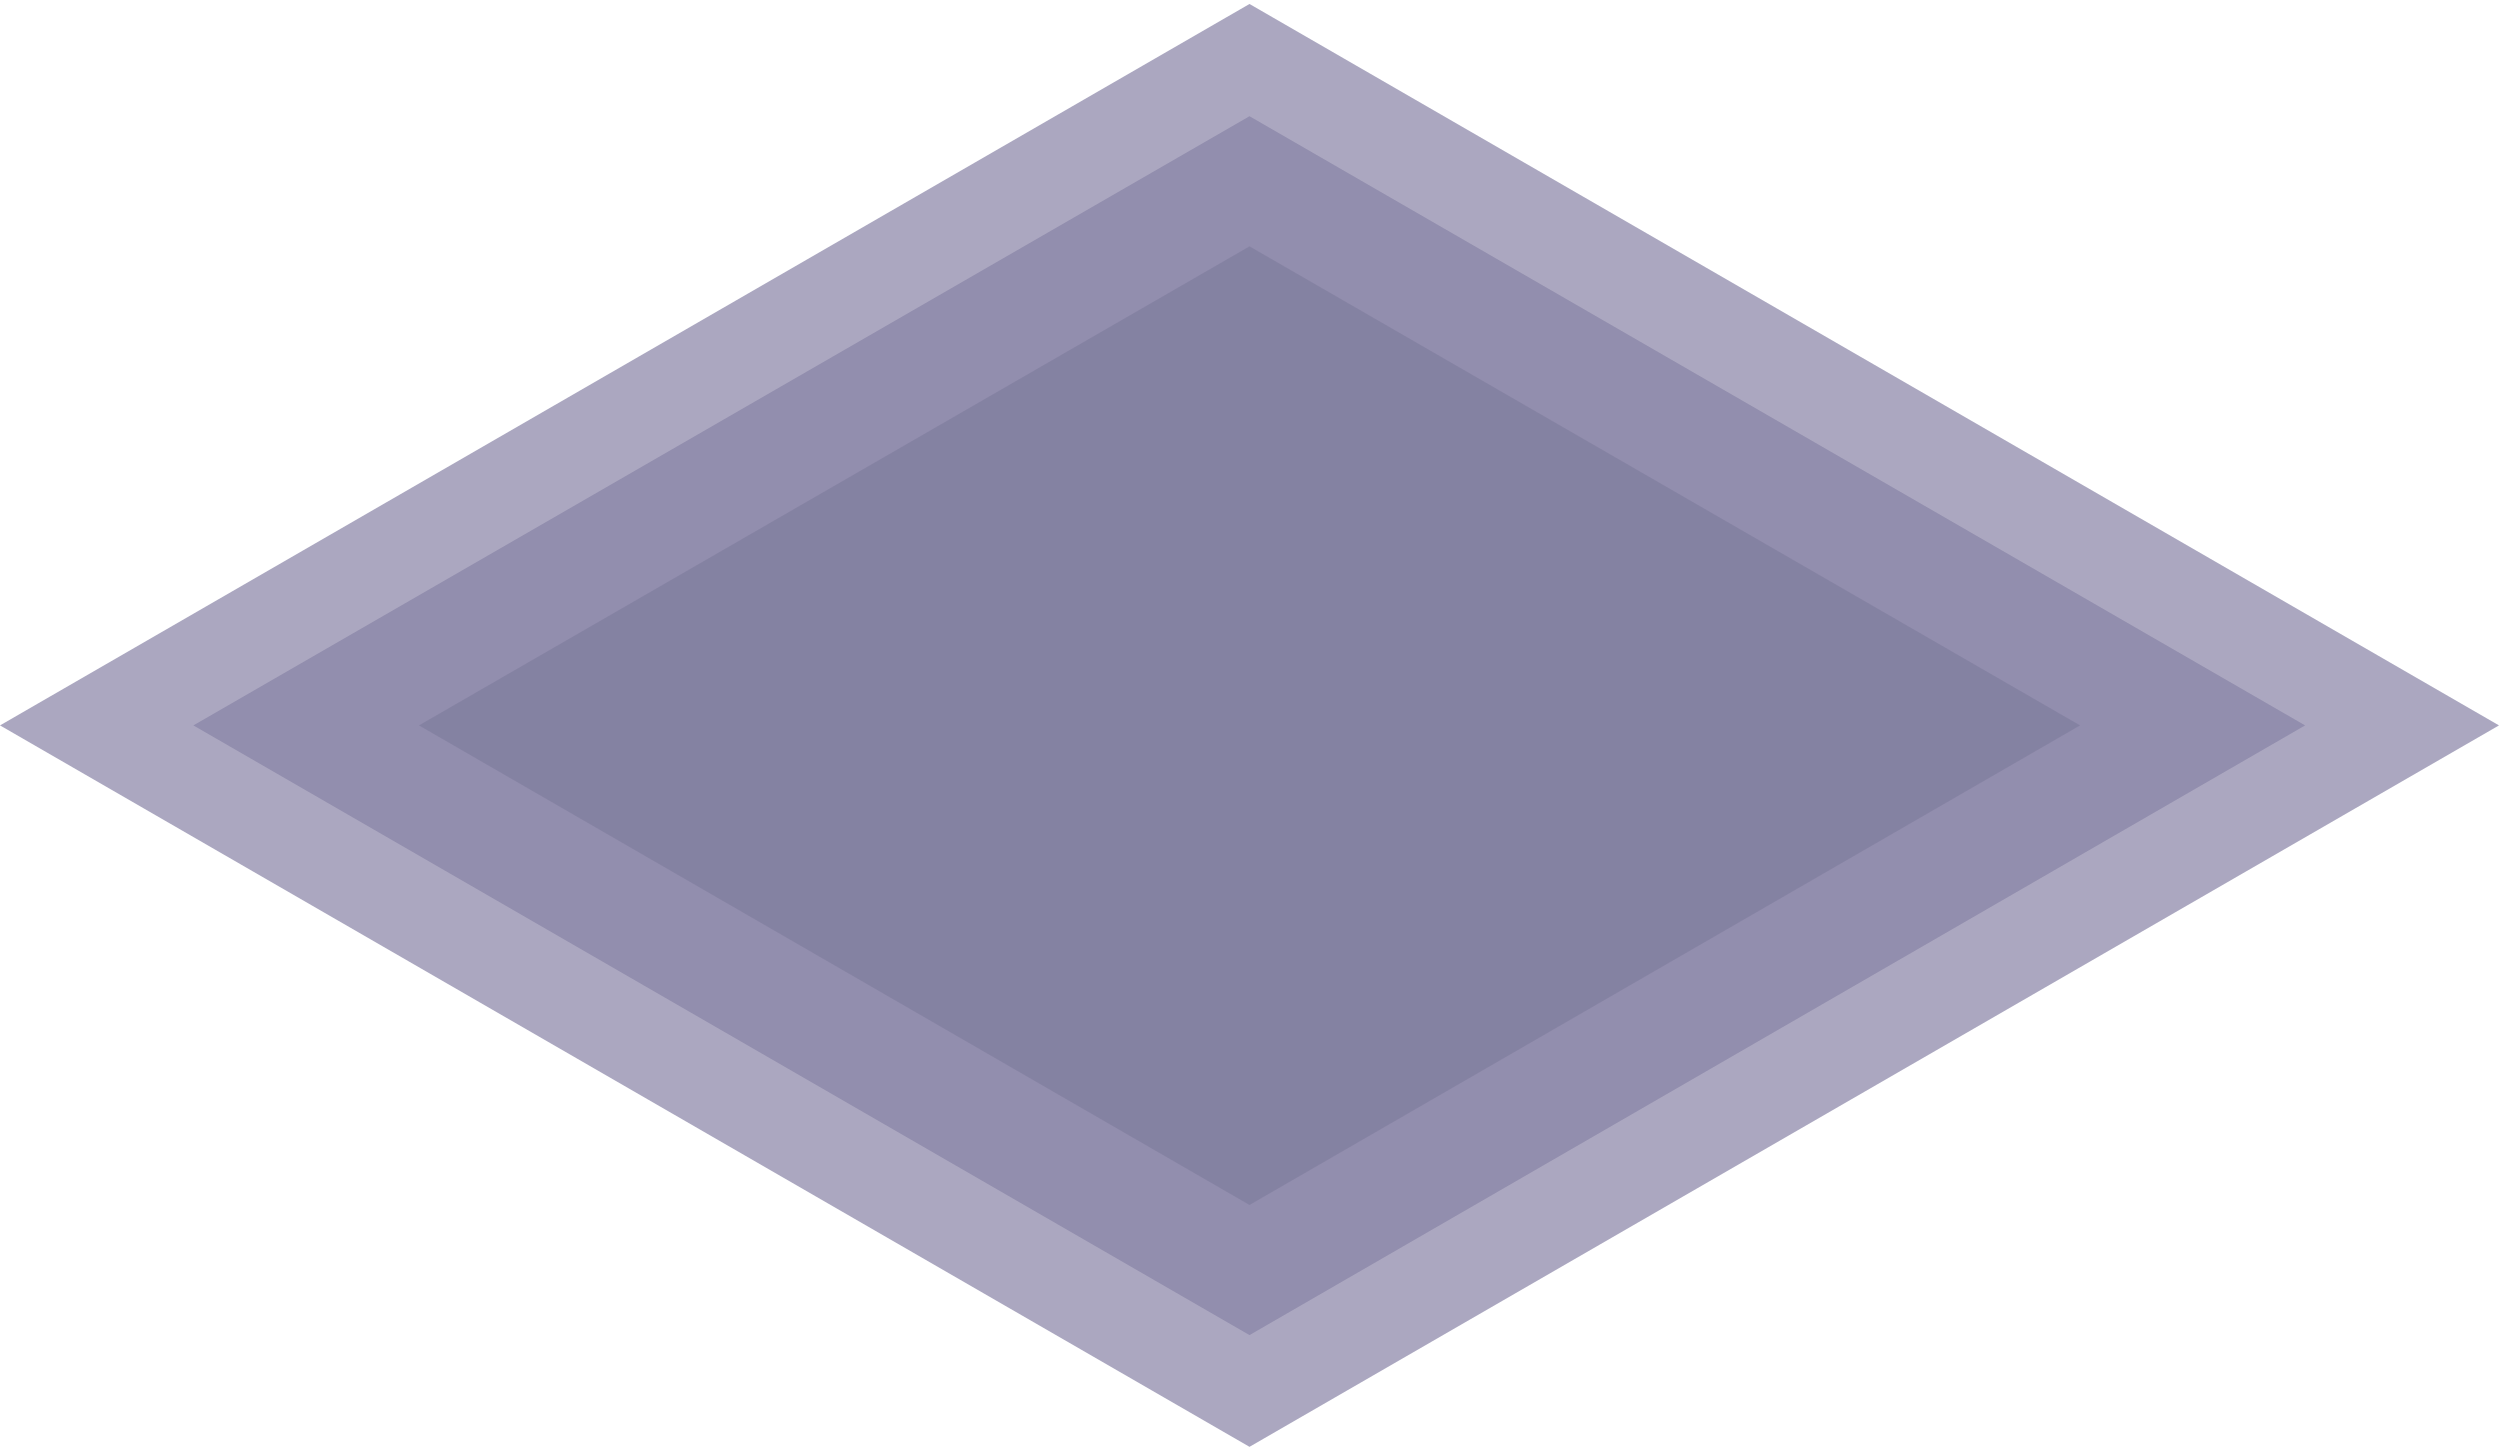 <?xml version="1.0" encoding="UTF-8"?> <svg xmlns="http://www.w3.org/2000/svg" width="490" height="284" viewBox="0 0 490 284" fill="none"> <g opacity="0.5"> <g opacity="0.7"> <path d="M244.9 283.579L0 142.179L244.9 0.779L489.8 142.179L244.9 283.579Z" fill="#0F054C"></path> </g> <g opacity="0.7"> <path d="M244.9 261.679L37.9 142.179L244.9 22.779L451.8 142.179L244.9 261.679Z" fill="#0F054C"></path> </g> <g opacity="0.9"> <path d="M244.9 236.179L82.1 142.179L244.9 48.279L407.7 142.179L244.9 236.179Z" fill="#080344"></path> </g> </g> </svg> 